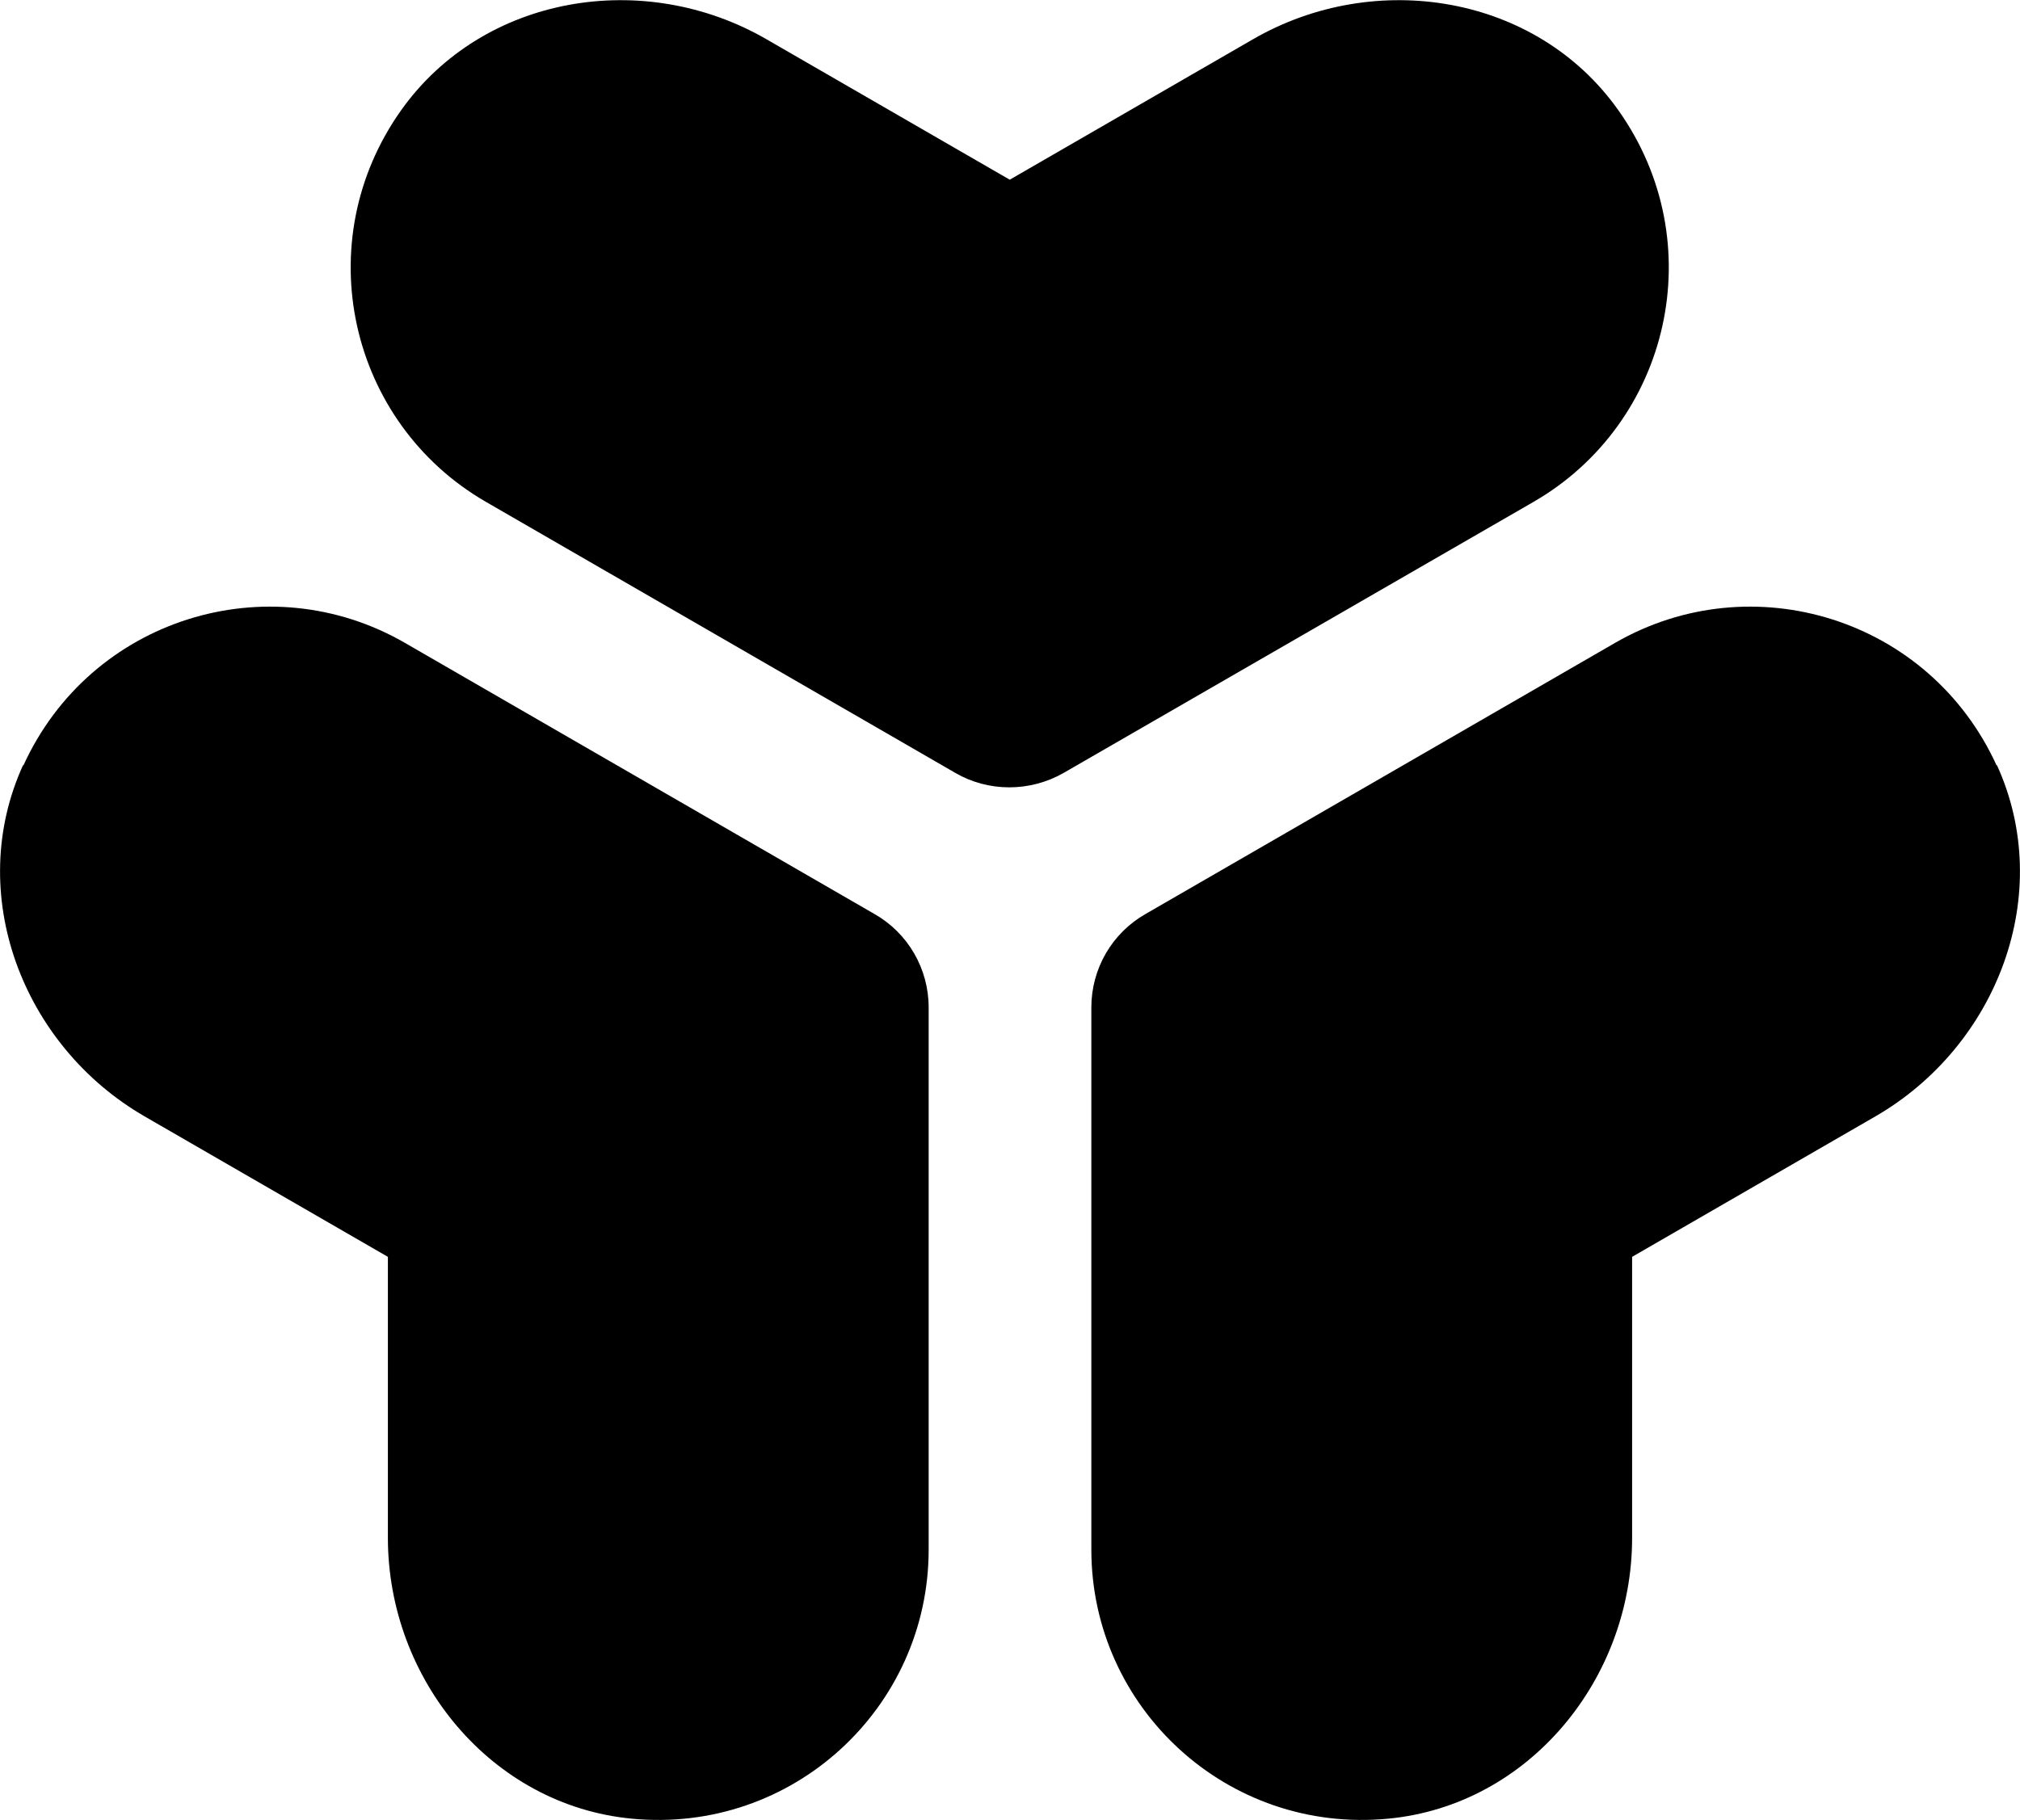 <?xml version="1.0" encoding="UTF-8"?>
<svg id="Ebene_2" xmlns="http://www.w3.org/2000/svg" version="1.1" viewBox="0 0 391.1 352.5">
  <!-- Generator: Adobe Illustrator 29.7.1, SVG Export Plug-In . SVG Version: 2.1.1 Build 8)  -->
  <g id="Ebene_1-2">
    <path d="M4.5,148.1c-11.4,24.9-.2,54.4,23.5,68.1l47.1,27.2v54.4c0,27.4,20,51.8,47.2,54.4,31.2,3,57.5-21.5,57.5-52.1v-105c0-7.5-4-14.4-10.5-18.1l-90.9-52.5c-26.5-15.3-60.9-4.8-73.9,23.8h0Z"/>
    <path d="M386.6,148.1c11.4,24.9.2,54.4-23.5,68.1l-47.1,27.2v54.4c0,27.4-20,51.8-47.2,54.4-31.2,3-57.5-21.5-57.5-52.1v-105c0-7.5,4-14.4,10.5-18.1l90.9-52.5c26.5-15.3,60.9-4.8,73.9,23.8h0Z"/>
    <path d="M77.7,21.3C93.6-1,124.7-6.1,148.4,7.6l47.1,27.2,47.1-27.2c23.7-13.7,54.9-8.6,70.7,13.7,18.2,25.6,10.1,60.6-16.4,75.9l-91,52.5c-6.5,3.7-14.5,3.7-20.9,0l-90.9-52.5c-26.5-15.3-34.6-50.3-16.4-75.9h0Z"/>
  </g>
</svg>